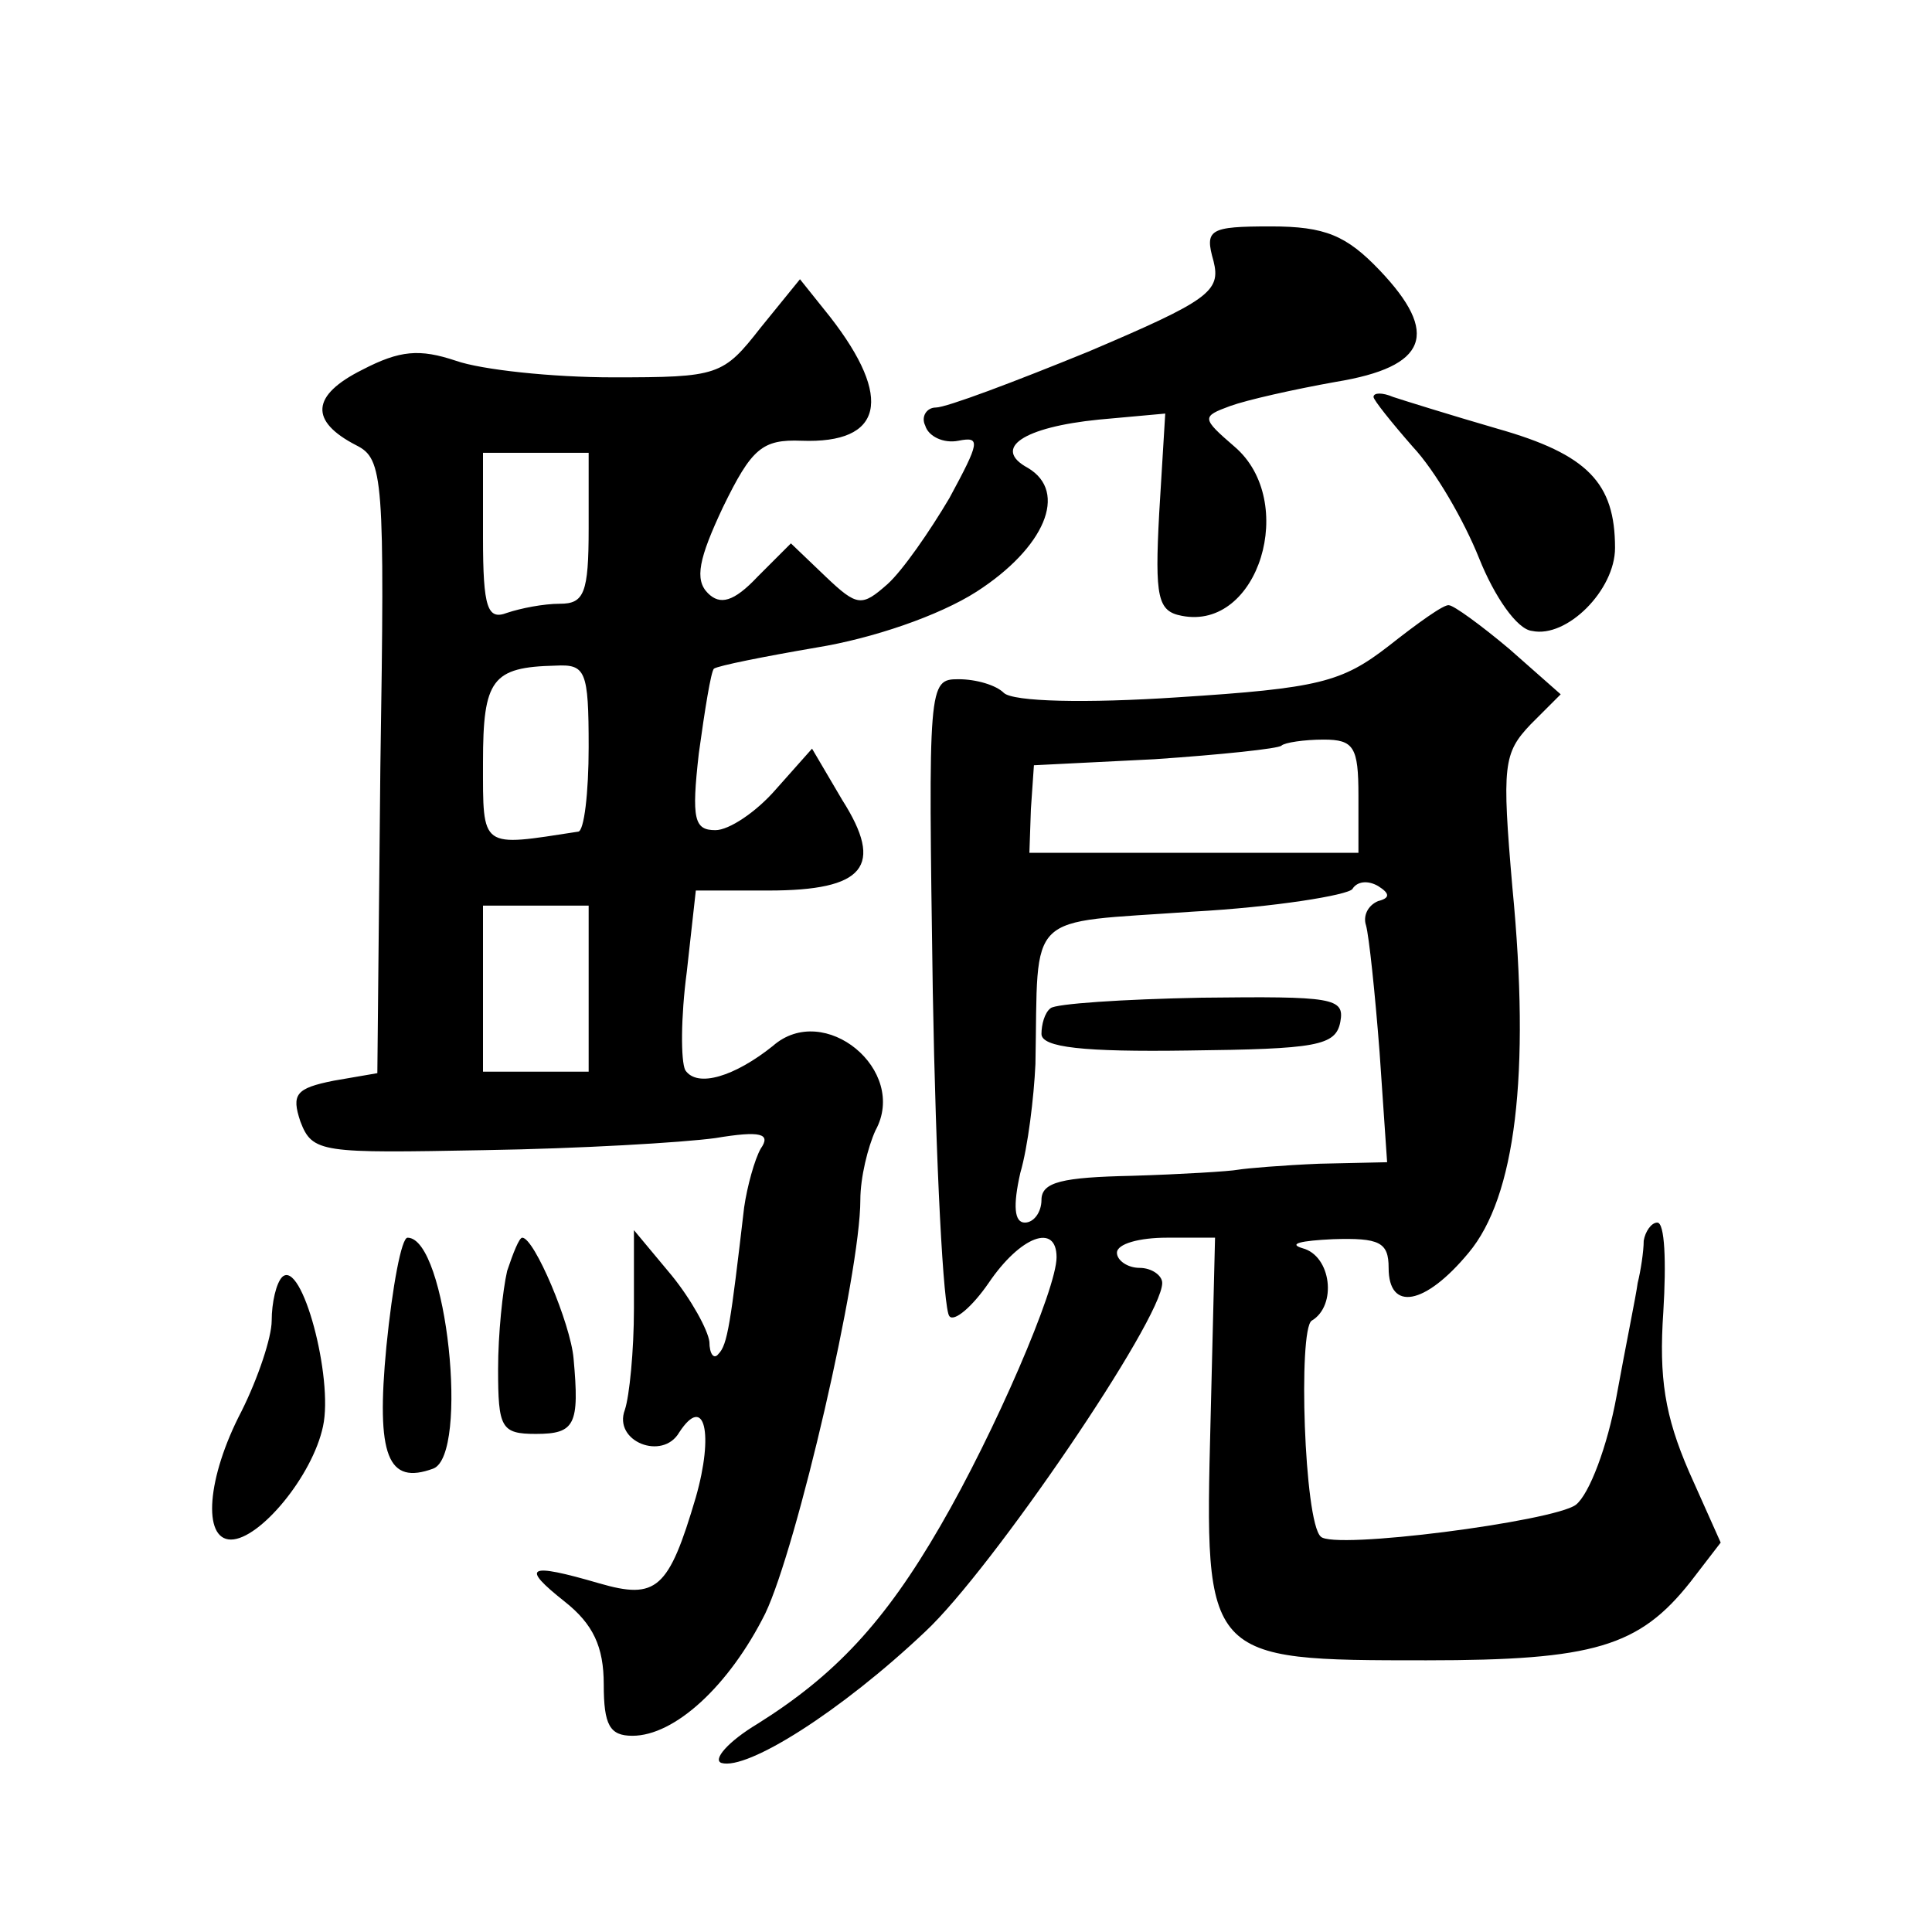 <?xml version="1.0" standalone="no"?>
<!DOCTYPE svg PUBLIC "-//W3C//DTD SVG 20010904//EN"
 "http://www.w3.org/TR/2001/REC-SVG-20010904/DTD/svg10.dtd">
<svg version="1.0" xmlns="http://www.w3.org/2000/svg"
 width="128pt" height="128pt" viewBox="0 0 128 128"
 preserveAspectRatio="xMidYMid meet">
<g transform="translate(0,128) scale(0.1,-0.1)"
fill="#0" stroke="none">
<path d="M804 1107 c5 -20 -3 -26 -83 -60 -49 -20 -94 -37 -101 -37 -6 0 -10 -6
-7 -12 2 -7 12 -12 22 -10 15 3 14 -1 -6 -38 -13 -22 -31 -48 -41 -57 -17 -15 -20
-15 -41 5 l-23 22 -22 -22 c-16 -17 -25 -19 -33 -11 -9 9 -6 23 10 57 19 39 26
45 52 44 54 -2 61 28 19 82 l-20 25 -26 -32 c-25 -32 -28 -33 -98 -33 -40 0 -87
5 -104 11 -24 8 -37 7 -62 -6 -34 -17 -35 -34 -4 -50 18 -9 19 -21 16 -213 l-2
-203 -29 -5 c-25 -5 -28 -9 -22 -27 8 -21 14 -21 122 -19 63 1 131 5 153 8 30 5
37 3 30 -7 -4 -7 -9 -25 -11 -39 -9 -77 -11 -91 -17 -97 -3 -4 -6 0 -6 8 -1 8 -12
28 -25 44 l-25 30 0 -52 c0 -28 -3 -58 -6 -67 -8 -21 25 -34 36 -15 17 26 23 -1
11 -43 -18 -61 -26 -68 -64 -57 -48 14 -52 11 -23 -12 19 -15 26 -30 26 -55 0 -27
4 -34 19 -34 28 0 64 33 88 81 21 44 63 225 63 274 0 15 5 35 10 46 22 40 -34 86
-68 56 -25 -20 -50 -28 -58 -16 -3 6 -3 35 1 65 l6 54 48 0 c64 0 77 16 49 60 l-20
34 -24 -27 c-13 -15 -31 -27 -40 -27 -14 0 -16 7 -11 51 4 29 8 54 10 56 3 2 33
8 68 14 37 6 81 21 106 37 45 29 61 66 34 82 -24 13 -3 27 47 32 l44 4 -4 -66 c-3
-56 -1 -65 15 -68 51 -10 77 76 35 112 -22 19 -22 20 -3 27 11 4 42 11 70 16 61
10 69 32 29 74 -22 23 -36 29 -72 29 -41 0 -44 -2 -38 -23z m-414 -177 c0 -43 -3
-50 -19 -50 -11 0 -26 -3 -35 -6 -13 -5 -16 3 -16 50 l0 56 35 0 35 0 0 -50z m0
-145 c0 -30 -3 -56 -7 -56 -65 -10 -63 -12 -63 46 0 55 6 63 48 64 20 1 22 -3 22
-54z m0 -160 l0 -55 -35 0 -35 0 0 55 0 55 35 0 35 0 0 -55z M910 1017 c0 -2 12
-17 26 -33 15 -16 34 -49 44 -74 10 -25 25 -47 35 -48 23 -5 55 27 55 55 0 43 -18
62 -78 79 -31 9 -63 19 -69 21 -7 3 -13 3 -13 0z M920 852 c-31 -24 -46 -28 -140
-34 -60 -4 -109 -3 -115 3 -5 5 -18 9 -30 9 -20 0 -20 -3 -17 -207 2 -115 7 -211
11 -215 3 -4 15 6 26 22 21 31 45 40 45 17 0 -21 -41 -116 -77 -178 -37 -64 -70
-99 -121 -131 -20 -12 -30 -24 -24 -26 17 -5 79 34 135 87 44 41 157 207 157 231
0 5 -7 10 -15 10 -8 0 -15 5 -15 10 0 6 15 10 33 10 l32 0 -3 -122 c-4 -158 -4
-158 143 -158 111 0 141 9 175 52 l20 26 -21 47 c-16 37 -20 62 -17 106 2 33 1
59 -4 59 -4 0 -8 -6 -9 -12 0 -7 -2 -20 -4 -28 -1 -8 -8 -42 -14 -75 -6 -33 -18
-65 -27 -72 -15 -11 -161 -30 -169 -21 -11 10 -15 137 -6 143 17 10 13 43 -6 48
-10 3 -1 5 20 6 31 1 37 -2 37 -19 0 -29 24 -25 53 10 31 37 41 118 29 242 -7 81
-6 89 12 108 l20 20 -34 30 c-19 16 -37 29 -40 29 -3 1 -21 -12 -40 -27z m-20 -99
l0 -38 -109 0 -109 0 1 29 2 29 80 4 c44 3 82 7 84 9 2 2 15 4 28 4 20 0 23 -5
23 -37z m13 -70 c-7 -3 -10 -10 -8 -16 2 -7 6 -45 9 -84 l5 -73 -45 -1 c-24 -1
-48 -3 -54 -4 -5 -1 -37 -3 -70 -4 -46 -1 -60 -4 -60 -16 0 -8 -5 -15 -11 -15 -7
0 -8 11 -3 33 5 17 9 50 10 72 2 103 -8 93 104 101 55 3 103 11 106 15 3 5 10 6
17 2 8 -5 8 -8 0 -10z M696 612 c-4 -3 -6 -11 -6 -17 0 -9 28 -12 97 -11 85 1 98
3 101 19 3 16 -5 17 -92 16 -52 -1 -97 -4 -100 -7z M256 388 c-7 -73 1 -92 31 -81
24 9 9 153 -17 153 -4 0 -10 -32 -14 -72z M336 438 c-3 -13 -6 -42 -6 -65 0 -39
2 -43 25 -43 26 0 29 6 25 50 -2 23 -26 80 -34 80 -2 0 -6 -10 -10 -22z M187 434
c-4 -4 -7 -17 -7 -29 0 -11 -9 -38 -20 -60 -23 -44 -26 -85 -7 -85 19 0 54 42 61
75 7 32 -14 111 -27 99z"/>
</g>
</svg>
